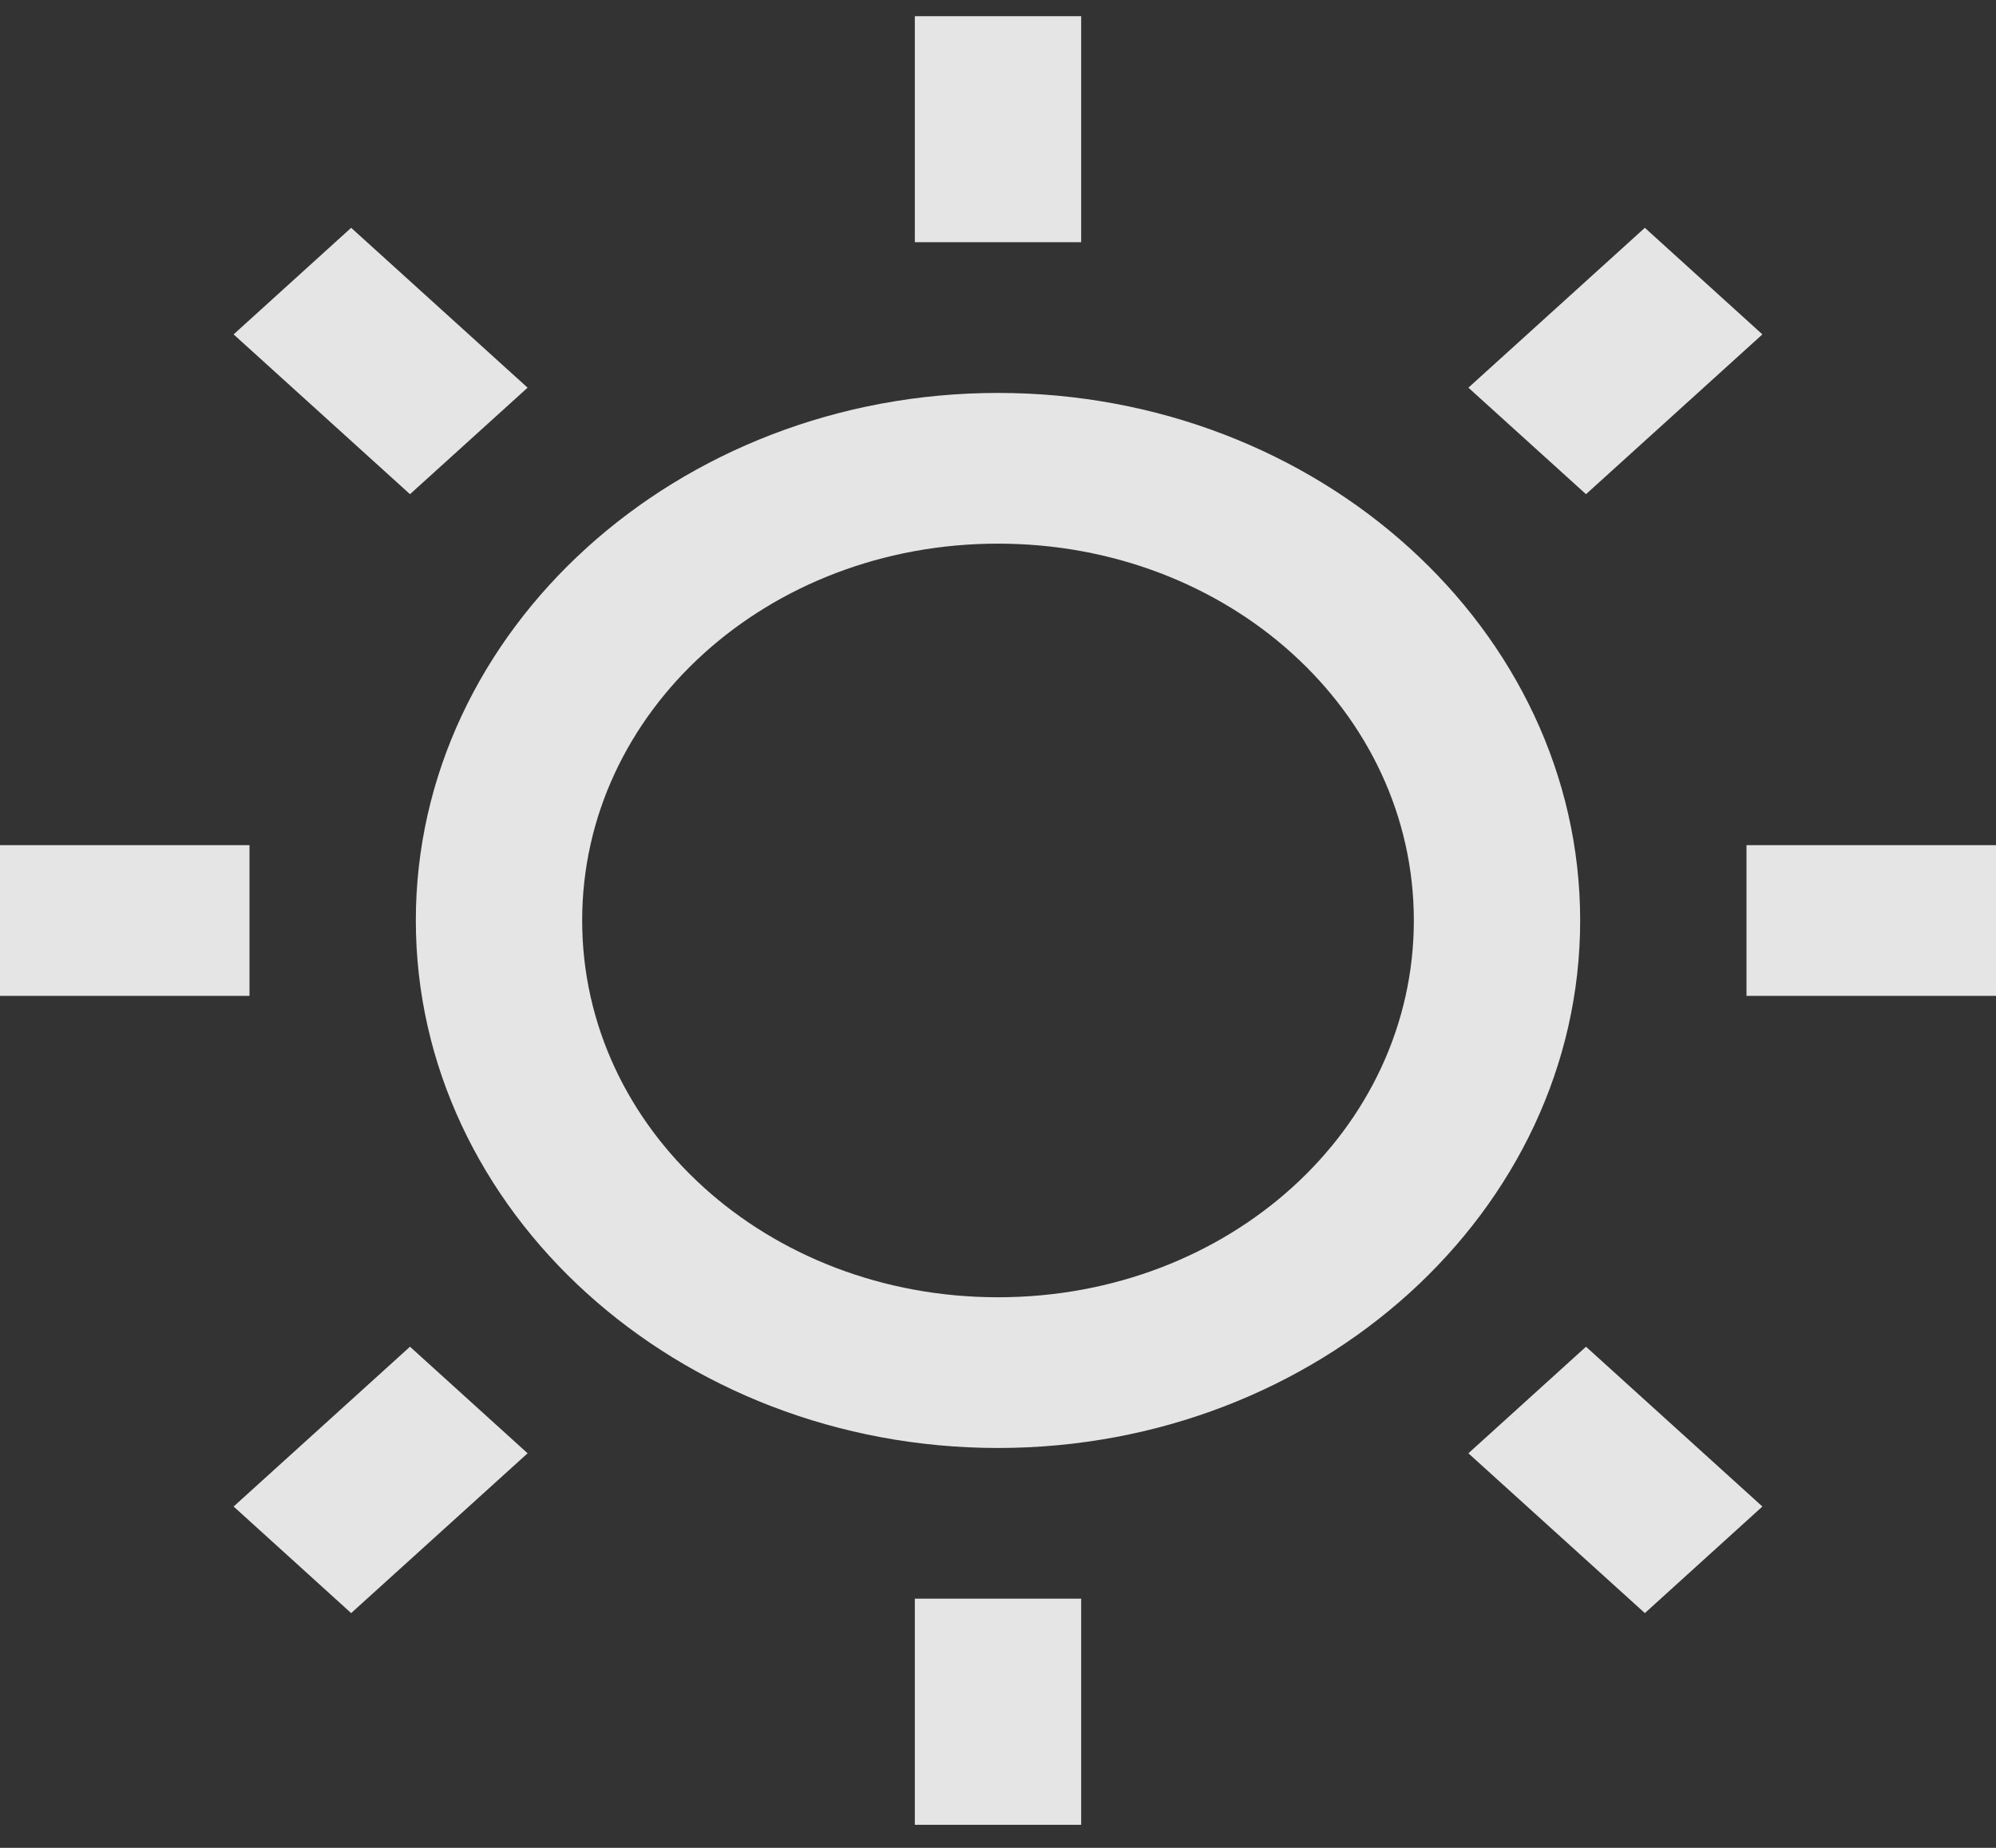 <svg width="27" height="25" viewBox="0 0 27 25" fill="none" xmlns="http://www.w3.org/2000/svg">
<rect x="0" y="0" width="27" height="25" fill="#333333" stroke="none"/>
<path opacity="0.87" d="M12.375 0.219V3.277L14.625 3.277V0.219L12.375 0.219ZM4.75 3.082L3.16 4.524L5.546 6.686L7.137 5.245L4.75 3.082ZM22.25 3.082L19.863 5.245L21.454 6.686L23.84 4.524L22.25 3.082ZM13.5 5.316C9.164 5.316 5.625 8.524 5.625 12.453C5.625 16.383 9.164 19.59 13.5 19.59C17.836 19.59 21.375 16.383 21.375 12.453C21.375 8.524 17.836 5.316 13.5 5.316ZM13.5 7.355C16.62 7.355 19.125 9.626 19.125 12.453C19.125 15.281 16.62 17.551 13.5 17.551C10.38 17.551 7.875 15.281 7.875 12.453C7.875 9.626 10.38 7.355 13.5 7.355ZM0 11.434L0 13.473H3.375L3.375 11.434H0ZM23.625 11.434V13.473H27V11.434H23.625ZM5.546 18.22L3.16 20.382L4.75 21.824L7.137 19.662L5.546 18.22ZM21.454 18.22L19.863 19.662L22.25 21.824L23.84 20.382L21.454 18.22ZM12.375 21.629V24.688H14.625V21.629H12.375Z" fill="white"/>
</svg>
